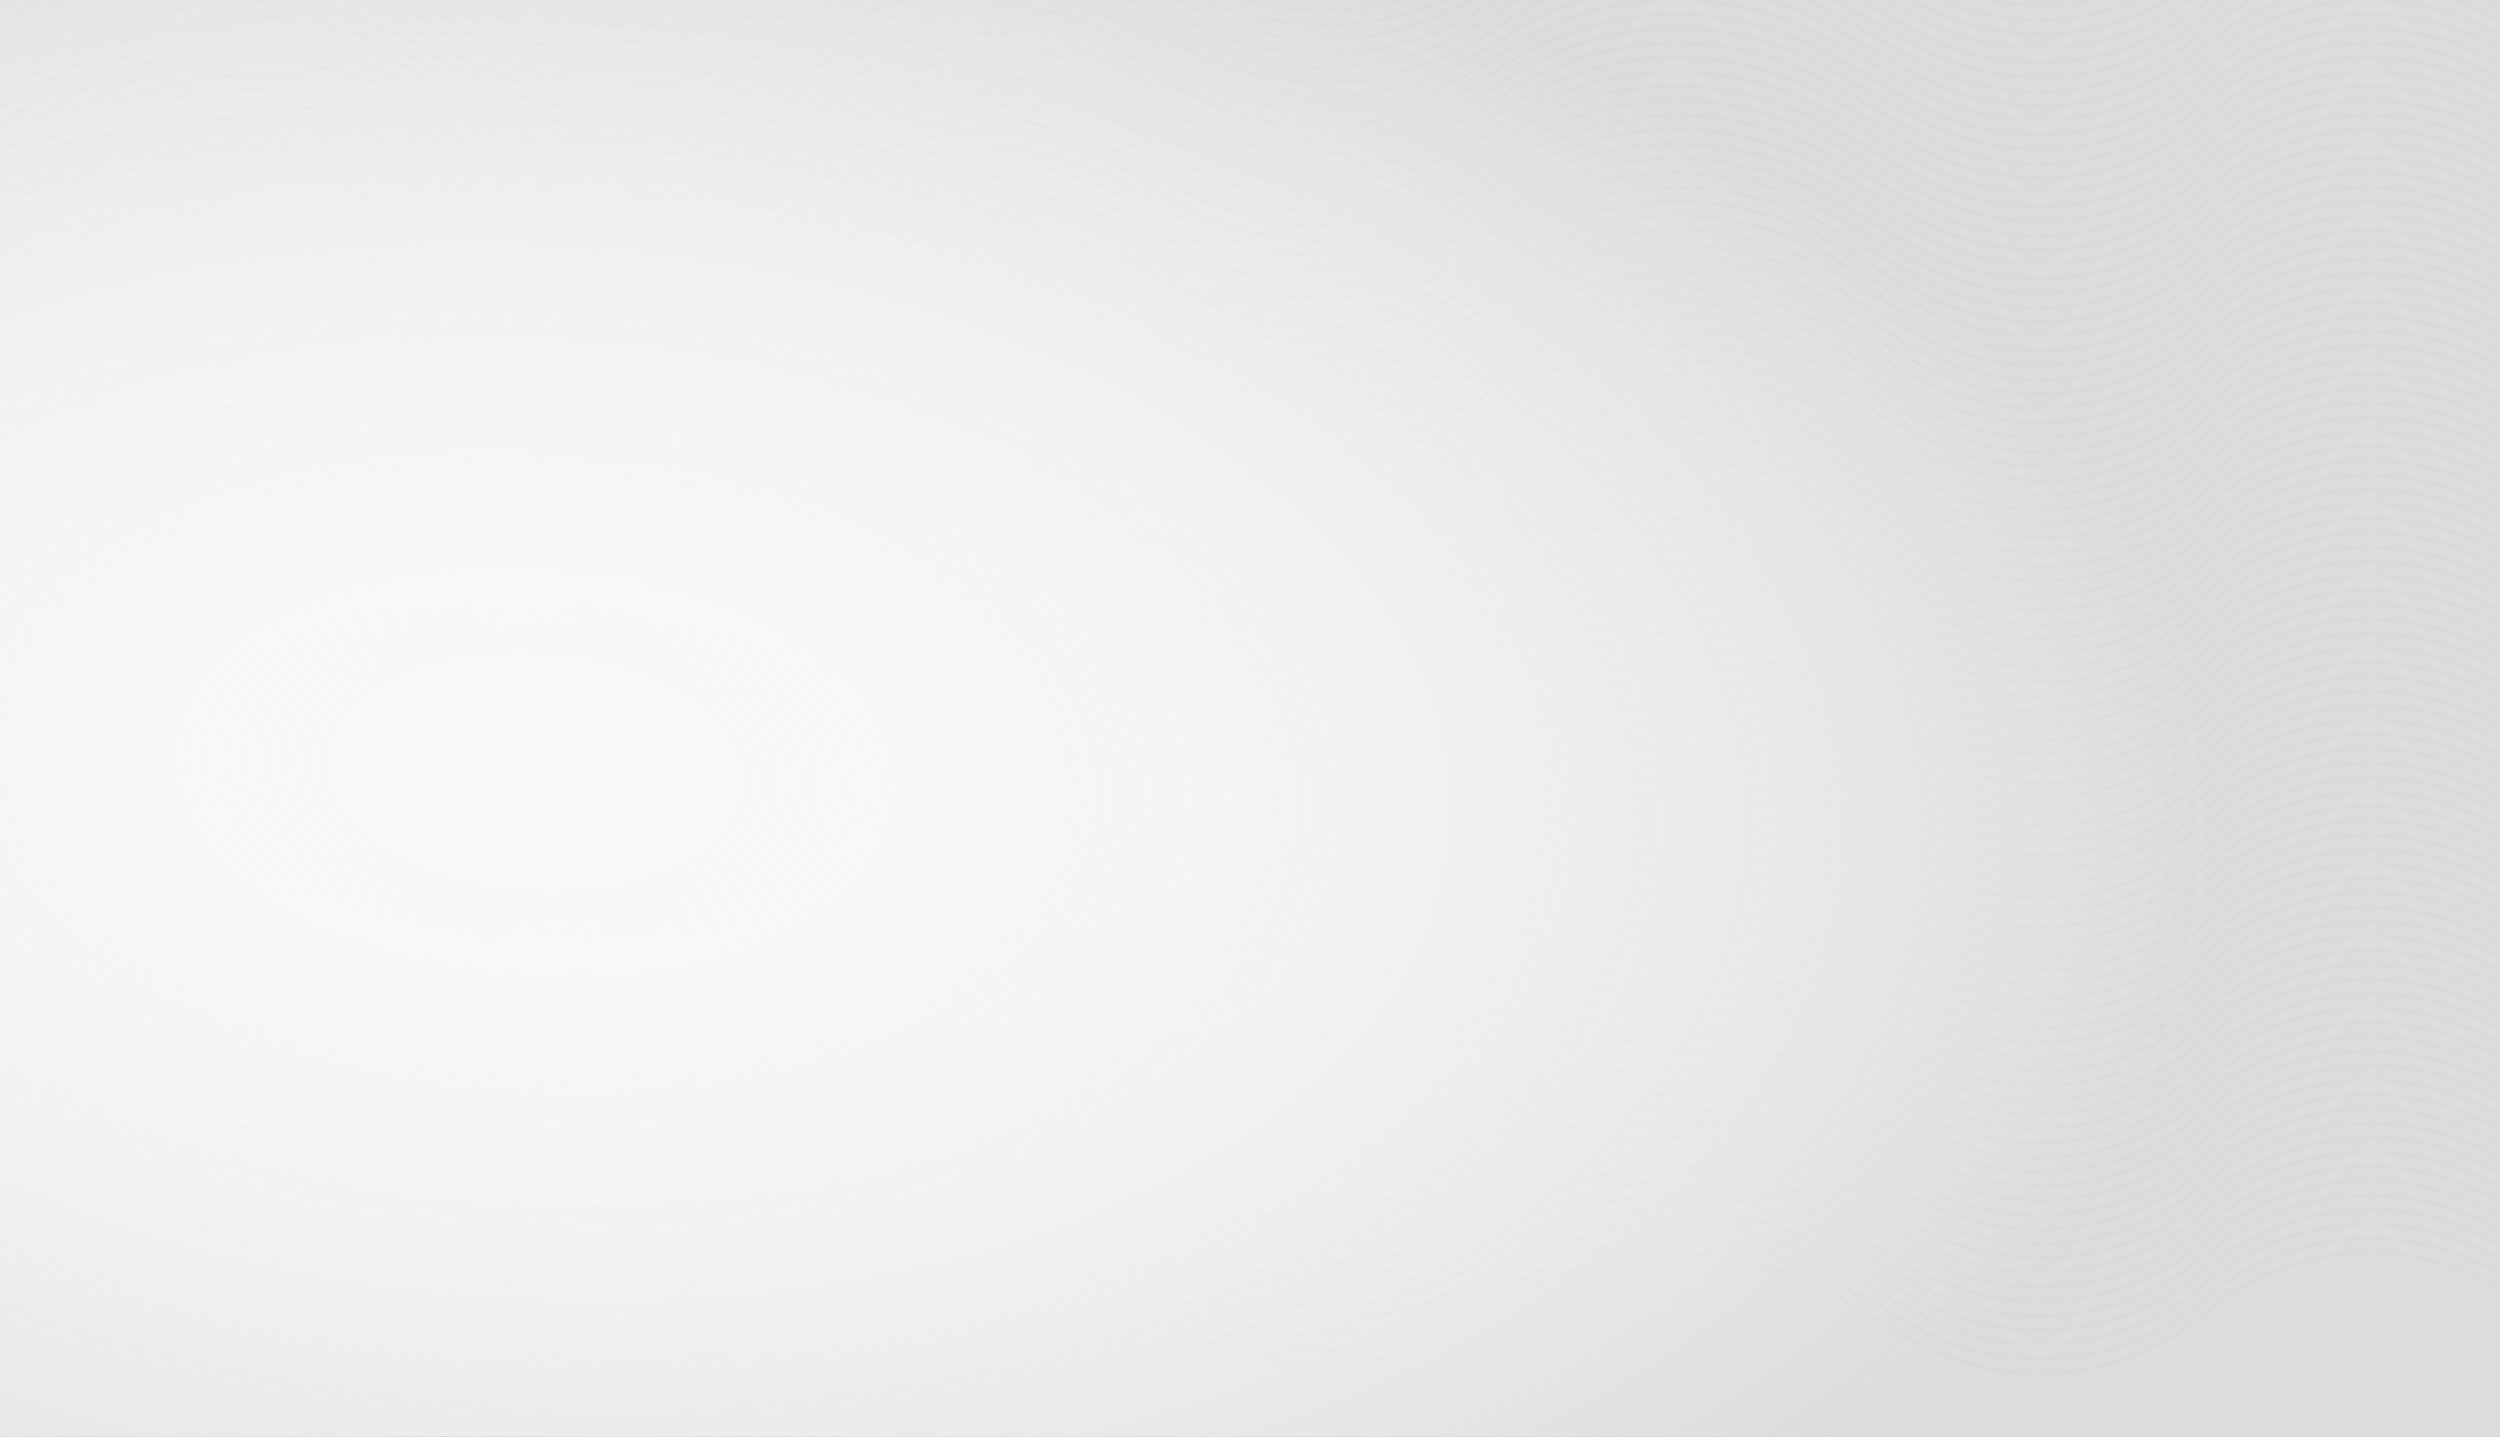 <svg width="1728" height="993" viewBox="0 0 1728 993" fill="none" xmlns="http://www.w3.org/2000/svg">
<rect x="0" y="0" width="1728" height="993" fill="#808080" stroke="none"/>
<path d="M-97.634 399.707L56.678 311.839C133.674 267.996 228.641 270.506 303.213 318.356L306.072 320.191C381.756 368.754 478.639 369.398 554.962 321.844L569.986 312.484C640.032 268.84 729.362 271.203 797.004 318.488V318.488C866.981 367.405 959.877 368.099 1030.58 320.233L1036.86 315.977C1105.13 269.757 1193.69 266.197 1265.45 306.79L1322.55 339.091C1386.97 375.53 1467.26 368.058 1523.84 320.358V320.358C1580.71 272.419 1661.48 265.135 1726.01 302.123L1896.24 399.707" stroke="#14112C" stroke-opacity="0.1" stroke-width="1.5"/>
<path d="M-97.634 1.543L56.678 -86.325C133.674 -130.168 228.641 -127.657 303.213 -79.807L306.072 -77.973C381.756 -29.409 478.639 -28.765 554.962 -76.319L569.986 -85.68C640.032 -129.323 729.362 -126.96 797.004 -79.676V-79.676C866.981 -30.759 959.877 -30.065 1030.58 -77.931L1036.86 -82.186C1105.13 -128.406 1193.69 -131.966 1265.45 -91.374L1322.55 -59.072C1386.97 -22.634 1467.26 -30.105 1523.84 -77.806V-77.806C1580.71 -125.744 1661.48 -133.029 1726.01 -96.04L1896.24 1.543" stroke="#14112C" stroke-opacity="0.1" stroke-width="1.5"/>
<path d="M-97.634 598.789L56.678 510.921C133.674 467.078 228.641 469.589 303.213 517.439L306.072 519.273C381.756 567.837 478.639 568.48 554.962 520.927L569.986 511.566C640.032 467.923 729.362 470.285 797.004 517.57V517.57C866.981 566.487 959.877 567.181 1030.58 519.315L1036.86 515.06C1105.13 468.839 1193.69 465.28 1265.45 505.872L1322.55 538.173C1386.97 574.612 1467.26 567.14 1523.84 519.44V519.44C1580.71 471.502 1661.48 464.217 1726.01 501.206L1896.24 598.789" stroke="#14112C" stroke-opacity="0.1" stroke-width="1.5"/>
<path d="M-97.634 200.624L56.678 112.757C133.674 68.913 228.641 71.424 303.213 119.274L306.072 121.108C381.756 169.672 478.639 170.316 554.962 122.762L569.986 113.401C640.032 69.758 729.362 72.121 797.004 119.405V119.405C866.981 168.322 959.877 169.016 1030.58 121.15L1036.86 116.895C1105.13 70.675 1193.69 67.115 1265.45 107.707L1322.55 140.009C1386.97 176.447 1467.26 168.976 1523.84 121.275V121.275C1580.71 73.337 1661.48 66.052 1726.01 103.041L1896.24 200.624" stroke="#14112C" stroke-opacity="0.1" stroke-width="1.5"/>
<path d="M-97.634 797.872L56.678 710.004C133.674 666.161 228.641 668.671 303.213 716.521L306.072 718.356C381.756 766.919 478.639 767.563 554.962 720.009L569.986 710.649C640.032 667.005 729.362 669.368 797.004 716.653V716.653C866.981 765.569 959.877 766.264 1030.58 718.398L1036.86 714.142C1105.13 667.922 1193.69 664.362 1265.45 704.954L1322.55 737.256C1386.97 773.695 1467.26 766.223 1523.84 718.523V718.523C1580.71 670.584 1661.48 663.299 1726.01 700.288L1896.24 797.872" stroke="#14112C" stroke-opacity="0.1" stroke-width="1.5"/>
<path d="M-97.634 449.478L56.678 361.61C133.674 317.767 228.641 320.277 303.213 368.127L306.072 369.961C381.756 418.525 478.639 419.169 554.962 371.615L569.986 362.254C640.032 318.611 729.362 320.974 797.004 368.258V368.258C866.981 417.175 959.877 417.869 1030.58 370.003L1036.86 365.748C1105.13 319.528 1193.69 315.968 1265.45 356.56L1322.55 388.862C1386.97 425.301 1467.26 417.829 1523.84 370.128V370.128C1580.71 322.19 1661.48 314.905 1726.01 351.894L1896.24 449.478" stroke="#14112C" stroke-opacity="0.1" stroke-width="1.5"/>
<path d="M-97.634 51.314L56.678 -36.554C133.674 -80.397 228.641 -77.887 303.213 -30.037L306.072 -28.202C381.756 20.361 478.639 21.005 554.962 -26.549L569.986 -35.909C640.032 -79.553 729.362 -77.19 797.004 -29.906V-29.906C866.981 19.011 959.877 19.705 1030.58 -28.16L1036.86 -32.416C1105.13 -78.636 1193.69 -82.196 1265.45 -41.604L1322.55 -9.302C1386.97 27.137 1467.26 19.665 1523.84 -28.035V-28.035C1580.71 -75.974 1661.48 -83.259 1726.01 -46.27L1896.24 51.314" stroke="#14112C" stroke-opacity="0.1" stroke-width="1.5"/>
<path d="M-97.634 648.56L56.678 560.692C133.674 516.849 228.641 519.359 303.213 567.209L306.072 569.044C381.756 617.608 478.639 618.251 554.962 570.697L569.986 561.337C640.032 517.694 729.362 520.056 797.004 567.341V567.341C866.981 616.258 959.877 616.952 1030.58 569.086L1036.86 564.83C1105.13 518.61 1193.69 515.051 1265.45 555.643L1322.55 587.944C1386.97 624.383 1467.26 616.911 1523.84 569.211V569.211C1580.71 521.272 1661.48 513.988 1726.01 550.977L1896.24 648.56" stroke="#14112C" stroke-opacity="0.1" stroke-width="1.5"/>
<path d="M-97.634 250.395L56.678 162.527C133.674 118.684 228.641 121.195 303.213 169.044L306.072 170.879C381.756 219.443 478.639 220.086 554.962 172.532L569.986 163.172C640.032 119.529 729.362 121.891 797.004 169.176V169.176C866.981 218.093 959.877 218.787 1030.58 170.921L1036.86 166.665C1105.13 120.445 1193.69 116.886 1265.45 157.478L1322.55 189.779C1386.97 226.218 1467.26 218.746 1523.84 171.046V171.046C1580.71 123.108 1661.48 115.823 1726.01 152.812L1896.24 250.395" stroke="#14112C" stroke-opacity="0.1" stroke-width="1.5"/>
<path d="M-97.634 847.642L56.678 759.774C133.674 715.931 228.641 718.442 303.213 766.292L306.072 768.126C381.756 816.69 478.639 817.333 554.962 769.78L569.986 760.419C640.032 716.776 729.362 719.138 797.004 766.423V766.423C866.981 815.34 959.877 816.034 1030.58 768.168L1036.86 763.913C1105.13 717.692 1193.69 714.133 1265.45 754.725L1322.55 787.026C1386.97 823.465 1467.26 815.993 1523.84 768.293V768.293C1580.71 720.355 1661.48 713.07 1726.01 750.059L1896.24 847.642" stroke="#14112C" stroke-opacity="0.1" stroke-width="1.5"/>
<path d="M-97.634 499.248L56.678 411.38C133.674 367.537 228.641 370.048 303.213 417.897L306.072 419.732C381.756 468.296 478.639 468.939 554.962 421.385L569.986 412.025C640.032 368.382 729.362 370.744 797.004 418.029V418.029C866.981 466.946 959.877 467.64 1030.58 419.774L1036.86 415.519C1105.13 369.298 1193.69 365.739 1265.45 406.331L1322.55 438.632C1386.97 475.071 1467.26 467.599 1523.84 419.899V419.899C1580.71 371.961 1661.48 364.676 1726.01 401.665L1896.24 499.248" stroke="#14112C" stroke-opacity="0.1" stroke-width="1.5"/>
<path d="M-97.634 101.084L56.678 13.216C133.674 -30.627 228.641 -28.116 303.213 19.733L306.072 21.568C381.756 70.132 478.639 70.775 554.962 23.221L569.986 13.861C640.032 -29.782 729.362 -27.42 797.004 19.865V19.865C866.981 68.782 959.877 69.476 1030.58 21.61L1036.86 17.354C1105.13 -28.866 1193.69 -32.425 1265.45 8.167L1322.55 40.468C1386.97 76.907 1467.26 69.435 1523.84 21.735V21.735C1580.71 -26.204 1661.48 -33.488 1726.01 3.501L1896.24 101.084" stroke="#14112C" stroke-opacity="0.1" stroke-width="1.5"/>
<path d="M-97.634 698.331L56.678 610.463C133.674 566.62 228.641 569.13 303.213 616.98L306.072 618.815C381.756 667.378 478.639 668.022 554.962 620.468L569.986 611.107C640.032 567.464 729.362 569.827 797.004 617.111V617.111C866.981 666.028 959.877 666.722 1030.58 618.857L1036.86 614.601C1105.13 568.381 1193.69 564.821 1265.45 605.413L1322.55 637.715C1386.97 674.154 1467.26 666.682 1523.84 618.981V618.981C1580.71 571.043 1661.48 563.758 1726.01 600.747L1896.24 698.331" stroke="#14112C" stroke-opacity="0.1" stroke-width="1.5"/>
<path d="M-97.634 300.166L56.678 212.298C133.674 168.455 228.641 170.965 303.213 218.815L306.072 220.65C381.756 269.213 478.639 269.857 554.962 222.303L569.986 212.943C640.032 169.299 729.362 171.662 797.004 218.946V218.946C866.981 267.863 959.877 268.557 1030.58 220.692L1036.86 216.436C1105.13 170.216 1193.69 166.656 1265.45 207.248L1322.55 239.55C1386.97 275.989 1467.26 268.517 1523.84 220.816V220.816C1580.71 172.878 1661.48 165.593 1726.01 202.582L1896.24 300.166" stroke="#14112C" stroke-opacity="0.1" stroke-width="1.5"/>
<path d="M-97.634 897.413L56.678 809.545C133.674 765.702 228.641 768.212 303.213 816.062L306.072 817.897C381.756 866.46 478.639 867.104 554.962 819.55L569.986 810.19C640.032 766.546 729.362 768.909 797.004 816.194V816.194C866.981 865.11 959.877 865.805 1030.58 817.939L1036.86 813.683C1105.13 767.463 1193.69 763.903 1265.45 804.495L1322.55 836.797C1386.97 873.236 1467.26 865.764 1523.84 818.064V818.064C1580.71 770.125 1661.48 762.84 1726.01 799.829L1896.24 897.413" stroke="#14112C" stroke-opacity="0.1" stroke-width="1.5"/>
<path d="M-97.634 549.019L56.678 461.151C133.674 417.308 228.641 419.818 303.213 467.668L306.072 469.503C381.756 518.066 478.639 518.71 554.962 471.156L569.986 461.796C640.032 418.152 729.362 420.515 797.004 467.799V467.799C866.981 516.716 959.877 517.41 1030.58 469.545L1036.86 465.289C1105.13 419.069 1193.69 415.509 1265.45 456.101L1322.55 488.403C1386.97 524.842 1467.26 517.37 1523.84 469.67V469.67C1580.71 421.731 1661.48 414.446 1726.01 451.435L1896.24 549.019" stroke="#14112C" stroke-opacity="0.1" stroke-width="1.5"/>
<path d="M-97.634 150.854L56.678 62.986C133.674 19.143 228.641 21.654 303.213 69.504L306.072 71.338C381.756 119.902 478.639 120.545 554.962 72.992L569.986 63.631C640.032 19.988 729.362 22.35 797.004 69.635V69.635C866.981 118.552 959.877 119.246 1030.58 71.38L1036.86 67.125C1105.13 20.904 1193.69 17.345 1265.45 57.937L1322.55 90.238C1386.97 126.677 1467.26 119.205 1523.84 71.505V71.505C1580.71 23.567 1661.48 16.282 1726.01 53.271L1896.24 150.854" stroke="#14112C" stroke-opacity="0.1" stroke-width="1.5"/>
<path d="M-97.634 748.101L56.678 660.233C133.674 616.39 228.641 618.901 303.213 666.751L306.072 668.585C381.756 717.149 478.639 717.792 554.962 670.239L569.986 660.878C640.032 617.235 729.362 619.597 797.004 666.882V666.882C866.981 715.799 959.877 716.493 1030.58 668.627L1036.86 664.372C1105.13 618.151 1193.69 614.592 1265.45 655.184L1322.55 687.485C1386.97 723.924 1467.26 716.452 1523.84 668.752V668.752C1580.71 620.814 1661.48 613.529 1726.01 650.518L1896.24 748.101" stroke="#14112C" stroke-opacity="0.1" stroke-width="1.5"/>
<path d="M-97.634 349.936L56.678 262.068C133.674 218.225 228.641 220.736 303.213 268.586L306.072 270.42C381.756 318.984 478.639 319.627 554.962 272.074L569.986 262.713C640.032 219.07 729.362 221.432 797.004 268.717V268.717C866.981 317.634 959.877 318.328 1030.58 270.462L1036.86 266.207C1105.13 219.986 1193.69 216.427 1265.45 257.019L1322.55 289.32C1386.97 325.759 1467.26 318.287 1523.84 270.587V270.587C1580.71 222.649 1661.48 215.364 1726.01 252.353L1896.24 349.936" stroke="#14112C" stroke-opacity="0.1" stroke-width="1.5"/>
<path d="M-97.634 947.184L56.678 859.316C133.674 815.473 228.641 817.983 303.213 865.833L306.072 867.667C381.756 916.231 478.639 916.875 554.962 869.321L569.986 859.96C640.032 816.317 729.362 818.68 797.004 865.964V865.964C866.981 914.881 959.877 915.575 1030.58 867.709L1036.86 863.454C1105.13 817.234 1193.69 813.674 1265.45 854.266L1322.55 886.568C1386.97 923.007 1467.26 915.535 1523.84 867.834V867.834C1580.71 819.896 1661.48 812.611 1726.01 849.6L1896.24 947.184" stroke="#14112C" stroke-opacity="0.1" stroke-width="1.5"/>
<path d="M-97.634 409.661L56.678 321.793C133.674 277.95 228.641 280.461 303.213 328.31L306.072 330.145C381.756 378.709 478.639 379.352 554.962 331.798L569.986 322.438C640.032 278.795 729.362 281.157 797.004 328.442V328.442C866.981 377.359 959.877 378.053 1030.58 330.187L1036.86 325.931C1105.13 279.711 1193.69 276.152 1265.45 316.744L1322.55 349.045C1386.97 385.484 1467.26 378.012 1523.84 330.312V330.312C1580.71 282.374 1661.48 275.089 1726.01 312.078L1896.24 409.661" stroke="#14112C" stroke-opacity="0.1" stroke-width="1.5"/>
<path d="M-97.634 11.498L56.678 -76.371C133.674 -120.214 228.641 -117.703 303.213 -69.853L306.072 -68.019C381.756 -19.455 478.639 -18.811 554.962 -66.365L569.986 -75.726C640.032 -119.369 729.362 -117.006 797.004 -69.722V-69.722C866.981 -20.805 959.877 -20.111 1030.58 -67.977L1036.86 -72.232C1105.13 -118.452 1193.69 -122.012 1265.45 -81.42L1322.55 -49.118C1386.97 -12.68 1467.26 -20.151 1523.84 -67.852V-67.852C1580.71 -115.79 1661.48 -123.075 1726.01 -86.086L1896.24 11.498" stroke="#14112C" stroke-opacity="0.1" stroke-width="1.5"/>
<path d="M-97.634 608.743L56.678 520.875C133.674 477.032 228.641 479.543 303.213 527.393L306.072 529.227C381.756 577.791 478.639 578.435 554.962 530.881L569.986 521.52C640.032 477.877 729.362 480.239 797.004 527.524V527.524C866.981 576.441 959.877 577.135 1030.58 529.269L1036.86 525.014C1105.13 478.793 1193.69 475.234 1265.45 515.826L1322.55 548.127C1386.97 584.566 1467.26 577.094 1523.84 529.394V529.394C1580.71 481.456 1661.48 474.171 1726.01 511.16L1896.24 608.743" stroke="#14112C" stroke-opacity="0.1" stroke-width="1.5"/>
<path d="M-97.634 210.579L56.678 122.711C133.674 78.868 228.641 81.378 303.213 129.228L306.072 131.063C381.756 179.626 478.639 180.27 554.962 132.716L569.986 123.355C640.032 79.712 729.362 82.075 797.004 129.359V129.359C866.981 178.276 959.877 178.97 1030.58 131.104L1036.86 126.849C1105.13 80.629 1193.69 77.069 1265.45 117.661L1322.55 149.963C1386.97 186.402 1467.26 178.93 1523.84 131.229V131.229C1580.71 83.291 1661.48 76.006 1726.01 112.995L1896.24 210.579" stroke="#14112C" stroke-opacity="0.1" stroke-width="1.5"/>
<path d="M-97.634 807.826L56.678 719.958C133.674 676.115 228.641 678.625 303.213 726.475L306.072 728.31C381.756 776.873 478.639 777.517 554.962 729.963L569.986 720.603C640.032 676.96 729.362 679.322 797.004 726.607V726.607C866.981 775.524 959.877 776.218 1030.58 728.352L1036.86 724.096C1105.13 677.876 1193.69 674.316 1265.45 714.909L1322.55 747.21C1386.97 783.649 1467.26 776.177 1523.84 728.477V728.477C1580.71 680.538 1661.48 673.254 1726.01 710.242L1896.24 807.826" stroke="#14112C" stroke-opacity="0.1" stroke-width="1.5"/>
<path d="M-97.634 459.432L56.678 371.564C133.674 327.721 228.641 330.231 303.213 378.081L306.072 379.916C381.756 428.479 478.639 429.123 554.962 381.569L569.986 372.209C640.032 328.565 729.362 330.928 797.004 378.212V378.212C866.981 427.129 959.877 427.823 1030.58 379.958L1036.86 375.702C1105.13 329.482 1193.69 325.922 1265.45 366.514L1322.55 398.816C1386.97 435.255 1467.26 427.783 1523.84 380.082V380.082C1580.71 332.144 1661.48 324.859 1726.01 361.848L1896.24 459.432" stroke="#14112C" stroke-opacity="0.1" stroke-width="1.5"/>
<path d="M-97.634 61.268L56.678 -26.6C133.674 -70.443 228.641 -67.933 303.213 -20.083L306.072 -18.248C381.756 30.315 478.639 30.959 554.962 -16.595L569.986 -25.955C640.032 -69.599 729.362 -67.236 797.004 -19.951V-19.951C866.981 28.965 959.877 29.66 1030.58 -18.206L1036.86 -22.462C1105.13 -68.682 1193.69 -72.242 1265.45 -31.65L1322.55 0.652C1386.97 37.091 1467.26 29.619 1523.84 -18.081V-18.081C1580.71 -66.02 1661.48 -73.305 1726.01 -36.316L1896.24 61.268" stroke="#14112C" stroke-opacity="0.1" stroke-width="1.5"/>
<path d="M-97.634 658.514L56.678 570.646C133.674 526.803 228.641 529.314 303.213 577.163L306.072 578.998C381.756 627.562 478.639 628.205 554.962 580.651L569.986 571.291C640.032 527.648 729.362 530.01 797.004 577.295V577.295C866.981 626.212 959.877 626.906 1030.58 579.04L1036.86 574.784C1105.13 528.564 1193.69 525.005 1265.45 565.597L1322.55 597.898C1386.97 634.337 1467.26 626.865 1523.84 579.165V579.165C1580.71 531.227 1661.48 523.942 1726.01 560.931L1896.24 658.514" stroke="#14112C" stroke-opacity="0.1" stroke-width="1.5"/>
<path d="M-97.634 260.349L56.678 172.481C133.674 128.638 228.641 131.149 303.213 178.999L306.072 180.833C381.756 229.397 478.639 230.04 554.962 182.487L569.986 173.126C640.032 129.483 729.362 131.845 797.004 179.13V179.13C866.981 228.047 959.877 228.741 1030.58 180.875L1036.86 176.62C1105.13 130.399 1193.69 126.84 1265.45 167.432L1322.55 199.733C1386.97 236.172 1467.26 228.7 1523.84 181V181C1580.71 133.062 1661.48 125.777 1726.01 162.766L1896.24 260.349" stroke="#14112C" stroke-opacity="0.1" stroke-width="1.5"/>
<path d="M-97.634 857.596L56.678 769.728C133.674 725.885 228.641 728.396 303.213 776.246L306.072 778.08C381.756 826.644 478.639 827.288 554.962 779.734L569.986 770.373C640.032 726.73 729.362 729.093 797.004 776.377V776.377C866.981 825.294 959.877 825.988 1030.58 778.122L1036.86 773.867C1105.13 727.647 1193.69 724.087 1265.45 764.679L1322.55 796.98C1386.97 833.419 1467.26 825.947 1523.84 778.247V778.247C1580.71 730.309 1661.48 723.024 1726.01 760.013L1896.24 857.596" stroke="#14112C" stroke-opacity="0.1" stroke-width="1.5"/>
<path d="M-97.634 509.202L56.678 421.334C133.674 377.491 228.641 380.002 303.213 427.852L306.072 429.686C381.756 478.25 478.639 478.893 554.962 431.34L569.986 421.979C640.032 378.336 729.362 380.698 797.004 427.983V427.983C866.981 476.9 959.877 477.594 1030.58 429.728L1036.86 425.473C1105.13 379.252 1193.69 375.693 1265.45 416.285L1322.55 448.586C1386.97 485.025 1467.26 477.553 1523.84 429.853V429.853C1580.71 381.915 1661.48 374.63 1726.01 411.619L1896.24 509.202" stroke="#14112C" stroke-opacity="0.1" stroke-width="1.5"/>
<path d="M-97.634 111.038L56.678 23.17C133.674 -20.673 228.641 -18.163 303.213 29.687L306.072 31.522C381.756 80.085 478.639 80.729 554.962 33.175L569.986 23.815C640.032 -19.828 729.362 -17.466 797.004 29.819V29.819C866.981 78.736 959.877 79.43 1030.58 31.564L1036.86 27.308C1105.13 -18.912 1193.69 -22.471 1265.45 18.121L1322.55 50.422C1386.97 86.861 1467.26 79.389 1523.84 31.689V31.689C1580.71 -16.25 1661.48 -23.534 1726.01 13.455L1896.24 111.038" stroke="#14112C" stroke-opacity="0.1" stroke-width="1.5"/>
<path d="M-97.634 708.285L56.678 620.417C133.674 576.574 228.641 579.084 303.213 626.934L306.072 628.769C381.756 677.332 478.639 677.976 554.962 630.422L569.986 621.062C640.032 577.418 729.362 579.781 797.004 627.065V627.065C866.981 675.982 959.877 676.676 1030.58 628.811L1036.86 624.555C1105.13 578.335 1193.69 574.775 1265.45 615.367L1322.55 647.669C1386.97 684.108 1467.26 676.636 1523.84 628.936V628.936C1580.71 580.997 1661.48 573.712 1726.01 610.701L1896.24 708.285" stroke="#14112C" stroke-opacity="0.1" stroke-width="1.5"/>
<path d="M-97.634 310.12L56.678 222.252C133.674 178.409 228.641 180.919 303.213 228.769L306.072 230.604C381.756 279.167 478.639 279.811 554.962 232.257L569.986 222.897C640.032 179.253 729.362 181.616 797.004 228.901V228.901C866.981 277.817 959.877 278.512 1030.58 230.646L1036.86 226.39C1105.13 180.17 1193.69 176.61 1265.45 217.202L1322.55 249.504C1386.97 285.943 1467.26 278.471 1523.84 230.771V230.771C1580.71 182.832 1661.48 175.548 1726.01 212.536L1896.24 310.12" stroke="#14112C" stroke-opacity="0.1" stroke-width="1.5"/>
<path d="M-97.634 907.367L56.678 819.499C133.674 775.656 228.641 778.167 303.213 826.016L306.072 827.851C381.756 876.415 478.639 877.058 554.962 829.505L569.986 820.144C640.032 776.501 729.362 778.863 797.004 826.148V826.148C866.981 875.065 959.877 875.759 1030.58 827.893L1036.86 823.638C1105.13 777.417 1193.69 773.858 1265.45 814.45L1322.55 846.751C1386.97 883.19 1467.26 875.718 1523.84 828.018V828.018C1580.71 780.08 1661.48 772.795 1726.01 809.784L1896.24 907.367" stroke="#14112C" stroke-opacity="0.1" stroke-width="1.5"/>
<path d="M-97.634 558.973L56.678 471.105C133.674 427.262 228.641 429.772 303.213 477.622L306.072 479.457C381.756 528.02 478.639 528.664 554.962 481.11L569.986 471.75C640.032 428.106 729.362 430.469 797.004 477.754V477.754C866.981 526.67 959.877 527.365 1030.58 479.499L1036.86 475.243C1105.13 429.023 1193.69 425.463 1265.45 466.055L1322.55 498.357C1386.97 534.796 1467.26 527.324 1523.84 479.624V479.624C1580.71 431.685 1661.48 424.4 1726.01 461.389L1896.24 558.973" stroke="#14112C" stroke-opacity="0.1" stroke-width="1.5"/>
<path d="M-97.634 160.808L56.678 72.94C133.674 29.097 228.641 31.608 303.213 79.458L306.072 81.292C381.756 129.856 478.639 130.499 554.962 82.946L569.986 73.585C640.032 29.942 729.362 32.304 797.004 79.589V79.589C866.981 128.506 959.877 129.2 1030.58 81.334L1036.86 77.079C1105.13 30.858 1193.69 27.299 1265.45 67.891L1322.55 100.192C1386.97 136.631 1467.26 129.159 1523.84 81.459V81.459C1580.71 33.521 1661.48 26.236 1726.01 63.225L1896.24 160.808" stroke="#14112C" stroke-opacity="0.1" stroke-width="1.5"/>
<path d="M-97.634 758.055L56.678 670.187C133.674 626.344 228.641 628.855 303.213 676.705L306.072 678.539C381.756 727.103 478.639 727.746 554.962 680.193L569.986 670.832C640.032 627.189 729.362 629.551 797.004 676.836V676.836C866.981 725.753 959.877 726.447 1030.58 678.581L1036.86 674.326C1105.13 628.105 1193.69 624.546 1265.45 665.138L1322.55 697.439C1386.97 733.878 1467.26 726.406 1523.84 678.706V678.706C1580.71 630.768 1661.48 623.483 1726.01 660.472L1896.24 758.055" stroke="#14112C" stroke-opacity="0.1" stroke-width="1.5"/>
<path d="M-97.634 359.89L56.678 272.022C133.674 228.179 228.641 230.69 303.213 278.54L306.072 280.374C381.756 328.938 478.639 329.582 554.962 282.028L569.986 272.667C640.032 229.024 729.362 231.387 797.004 278.671V278.671C866.981 327.588 959.877 328.282 1030.58 280.416L1036.86 276.161C1105.13 229.941 1193.69 226.381 1265.45 266.973L1322.55 299.275C1386.97 335.713 1467.26 328.241 1523.84 280.541V280.541C1580.71 232.603 1661.48 225.318 1726.01 262.307L1896.24 359.89" stroke="#14112C" stroke-opacity="0.1" stroke-width="1.5"/>
<path d="M-97.634 957.138L56.678 869.27C133.674 825.427 228.641 827.937 303.213 875.787L306.072 877.622C381.756 926.185 478.639 926.829 554.962 879.275L569.986 869.915C640.032 826.271 729.362 828.634 797.004 875.918V875.918C866.981 924.835 959.877 925.529 1030.58 877.664L1036.86 873.408C1105.13 827.188 1193.69 823.628 1265.45 864.22L1322.55 896.522C1386.97 932.961 1467.26 925.489 1523.84 877.788V877.788C1580.71 829.85 1661.48 822.565 1726.01 859.554L1896.24 957.138" stroke="#14112C" stroke-opacity="0.1" stroke-width="1.5"/>
<path d="M-97.634 419.615L56.678 331.747C133.674 287.904 228.641 290.415 303.213 338.264L306.072 340.099C381.756 388.663 478.639 389.306 554.962 341.752L569.986 332.392C640.032 288.749 729.362 291.111 797.004 338.396V338.396C866.981 387.313 959.877 388.007 1030.58 340.141L1036.86 335.886C1105.13 289.665 1193.69 286.106 1265.45 326.698L1322.55 358.999C1386.97 395.438 1467.26 387.966 1523.84 340.266V340.266C1580.71 292.328 1661.48 285.043 1726.01 322.032L1896.24 419.615" stroke="#14112C" stroke-opacity="0.1" stroke-width="1.5"/>
<path d="M-97.634 21.451L56.678 -66.416C133.674 -110.259 228.641 -107.749 303.213 -59.899L306.072 -58.065C381.756 -9.501 478.639 -8.857 554.962 -56.411L569.986 -65.772C640.032 -109.415 729.362 -107.052 797.004 -59.768V-59.768C866.981 -10.851 959.877 -10.157 1030.58 -58.023L1036.86 -62.278C1105.13 -108.498 1193.69 -112.058 1265.45 -71.466L1322.55 -39.164C1386.97 -2.725 1467.26 -10.197 1523.84 -57.898V-57.898C1580.71 -105.836 1661.48 -113.121 1726.01 -76.132L1896.24 21.451" stroke="#14112C" stroke-opacity="0.1" stroke-width="1.5"/>
<path d="M-97.634 618.697L56.678 530.83C133.674 486.986 228.641 489.497 303.213 537.347L306.072 539.181C381.756 587.745 478.639 588.389 554.962 540.835L569.986 531.474C640.032 487.831 729.362 490.194 797.004 537.478V537.478C866.981 586.395 959.877 587.089 1030.58 539.223L1036.86 534.968C1105.13 488.748 1193.69 485.188 1265.45 525.78L1322.55 558.082C1386.97 594.52 1467.26 587.049 1523.84 539.348V539.348C1580.71 491.41 1661.48 484.125 1726.01 521.114L1896.24 618.697" stroke="#14112C" stroke-opacity="0.1" stroke-width="1.5"/>
<path d="M-97.634 220.533L56.678 132.665C133.674 88.822 228.641 91.332 303.213 139.182L306.072 141.017C381.756 189.58 478.639 190.224 554.962 142.67L569.986 133.31C640.032 89.666 729.362 92.029 797.004 139.313V139.313C866.981 188.23 959.877 188.924 1030.58 141.059L1036.86 136.803C1105.13 90.583 1193.69 87.023 1265.45 127.615L1322.55 159.917C1386.97 196.356 1467.26 188.884 1523.84 141.184V141.184C1580.71 93.245 1661.48 85.96 1726.01 122.949L1896.24 220.533" stroke="#14112C" stroke-opacity="0.1" stroke-width="1.5"/>
<path d="M-97.634 817.78L56.678 729.912C133.674 686.069 228.641 688.58 303.213 736.429L306.072 738.264C381.756 786.828 478.639 787.471 554.962 739.917L569.986 730.557C640.032 686.914 729.362 689.276 797.004 736.561V736.561C866.981 785.478 959.877 786.172 1030.58 738.306L1036.86 734.05C1105.13 687.83 1193.69 684.271 1265.45 724.863L1322.55 757.164C1386.97 793.603 1467.26 786.131 1523.84 738.431V738.431C1580.71 690.492 1661.48 683.208 1726.01 720.197L1896.24 817.78" stroke="#14112C" stroke-opacity="0.1" stroke-width="1.5"/>
<path d="M-97.634 469.386L56.678 381.518C133.674 337.675 228.641 340.185 303.213 388.035L306.072 389.87C381.756 438.433 478.639 439.077 554.962 391.523L569.986 382.163C640.032 338.519 729.362 340.882 797.004 388.166V388.166C866.981 437.083 959.877 437.777 1030.58 389.912L1036.86 385.656C1105.13 339.436 1193.69 335.876 1265.45 376.468L1322.55 408.77C1386.97 445.209 1467.26 437.737 1523.84 390.037V390.037C1580.71 342.098 1661.48 334.813 1726.01 371.802L1896.24 469.386" stroke="#14112C" stroke-opacity="0.1" stroke-width="1.5"/>
<path d="M-97.634 71.222L56.678 -16.646C133.674 -60.489 228.641 -57.979 303.213 -10.129L306.072 -8.294C381.756 40.269 478.639 40.913 554.962 -6.641L569.986 -16.001C640.032 -59.645 729.362 -57.282 797.004 -9.997V-9.997C866.981 38.919 959.877 39.614 1030.58 -8.252L1036.86 -12.508C1105.13 -58.728 1193.69 -62.288 1265.45 -21.696L1322.55 10.606C1386.97 47.045 1467.26 39.573 1523.84 -8.127V-8.127C1580.71 -56.066 1661.48 -63.35 1726.01 -26.362L1896.24 71.222" stroke="#14112C" stroke-opacity="0.1" stroke-width="1.5"/>
<path d="M-97.634 668.468L56.678 580.6C133.674 536.757 228.641 539.268 303.213 587.118L306.072 588.952C381.756 637.516 478.639 638.159 554.962 590.606L569.986 581.245C640.032 537.602 729.362 539.964 797.004 587.249V587.249C866.981 636.166 959.877 636.86 1030.58 588.994L1036.86 584.739C1105.13 538.518 1193.69 534.959 1265.45 575.551L1322.55 607.852C1386.97 644.291 1467.26 636.819 1523.84 589.119V589.119C1580.71 541.181 1661.48 533.896 1726.01 570.885L1896.24 668.468" stroke="#14112C" stroke-opacity="0.1" stroke-width="1.5"/>
<path d="M-97.634 270.303L56.678 182.435C133.674 138.592 228.641 141.103 303.213 188.953L306.072 190.787C381.756 239.351 478.639 239.995 554.962 192.441L569.986 183.08C640.032 139.437 729.362 141.799 797.004 189.084V189.084C866.981 238.001 959.877 238.695 1030.58 190.829L1036.86 186.574C1105.13 140.353 1193.69 136.794 1265.45 177.386L1322.55 209.687C1386.97 246.126 1467.26 238.654 1523.84 190.954V190.954C1580.71 143.016 1661.48 135.731 1726.01 172.72L1896.24 270.303" stroke="#14112C" stroke-opacity="0.1" stroke-width="1.5"/>
<path d="M-97.634 867.551L56.678 779.683C133.674 735.84 228.641 738.35 303.213 786.2L306.072 788.034C381.756 836.598 478.639 837.242 554.962 789.688L569.986 780.327C640.032 736.684 729.362 739.047 797.004 786.331V786.331C866.981 835.248 959.877 835.942 1030.58 788.076L1036.86 783.821C1105.13 737.601 1193.69 734.041 1265.45 774.633L1322.55 806.935C1386.97 843.374 1467.26 835.902 1523.84 788.201V788.201C1580.71 740.263 1661.48 732.978 1726.01 769.967L1896.24 867.551" stroke="#14112C" stroke-opacity="0.1" stroke-width="1.5"/>
<path d="M-97.634 519.156L56.678 431.288C133.674 387.445 228.641 389.956 303.213 437.806L306.072 439.64C381.756 488.204 478.639 488.848 554.962 441.294L569.986 431.933C640.032 388.29 729.362 390.652 797.004 437.937V437.937C866.981 486.854 959.877 487.548 1030.58 439.682L1036.86 435.427C1105.13 389.206 1193.69 385.647 1265.45 426.239L1322.55 458.54C1386.97 494.979 1467.26 487.507 1523.84 439.807V439.807C1580.71 391.869 1661.48 384.584 1726.01 421.573L1896.24 519.156" stroke="#14112C" stroke-opacity="0.1" stroke-width="1.5"/>
<path d="M-97.634 120.992L56.678 33.124C133.674 -10.719 228.641 -8.208 303.213 39.641L306.072 41.476C381.756 90.04 478.639 90.683 554.962 43.129L569.986 33.769C640.032 -9.874 729.362 -7.512 797.004 39.773V39.773C866.981 88.69 959.877 89.384 1030.58 41.518L1036.86 37.263C1105.13 -8.958 1193.69 -12.517 1265.45 28.075L1322.55 60.376C1386.97 96.815 1467.26 89.343 1523.84 41.643V41.643C1580.71 -6.295 1661.48 -13.58 1726.01 23.409L1896.24 120.992" stroke="#14112C" stroke-opacity="0.1" stroke-width="1.5"/>
<path d="M-97.634 718.239L56.678 630.371C133.674 586.528 228.641 589.038 303.213 636.888L306.072 638.723C381.756 687.286 478.639 687.93 554.962 640.376L569.986 631.016C640.032 587.372 729.362 589.735 797.004 637.02V637.02C866.981 685.936 959.877 686.631 1030.58 638.765L1036.86 634.509C1105.13 588.289 1193.69 584.729 1265.45 625.321L1322.55 657.623C1386.97 694.062 1467.26 686.59 1523.84 638.89V638.89C1580.71 590.951 1661.48 583.666 1726.01 620.655L1896.24 718.239" stroke="#14112C" stroke-opacity="0.1" stroke-width="1.5"/>
<path d="M-97.634 320.074L56.678 232.206C133.674 188.363 228.641 190.873 303.213 238.723L306.072 240.558C381.756 289.121 478.639 289.765 554.962 242.211L569.986 232.851C640.032 189.208 729.362 191.57 797.004 238.855V238.855C866.981 287.772 959.877 288.466 1030.58 240.6L1036.86 236.344C1105.13 190.124 1193.69 186.565 1265.45 227.157L1322.55 259.458C1386.97 295.897 1467.26 288.425 1523.84 240.725V240.725C1580.71 192.786 1661.48 185.502 1726.01 222.491L1896.24 320.074" stroke="#14112C" stroke-opacity="0.1" stroke-width="1.5"/>
<path d="M-97.634 917.321L56.678 829.453C133.674 785.61 228.641 788.121 303.213 835.97L306.072 837.805C381.756 886.369 478.639 887.012 554.962 839.458L569.986 830.098C640.032 786.455 729.362 788.817 797.004 836.102V836.102C866.981 885.019 959.877 885.713 1030.58 837.847L1036.86 833.591C1105.13 787.371 1193.69 783.812 1265.45 824.404L1322.55 856.705C1386.97 893.144 1467.26 885.672 1523.84 837.972V837.972C1580.71 790.034 1661.48 782.749 1726.01 819.738L1896.24 917.321" stroke="#14112C" stroke-opacity="0.1" stroke-width="1.5"/>
<path d="M-97.634 568.927L56.678 481.059C133.674 437.216 228.641 439.726 303.213 487.576L306.072 489.411C381.756 537.975 478.639 538.618 554.962 491.064L569.986 481.704C640.032 438.061 729.362 440.423 797.004 487.708V487.708C866.981 536.625 959.877 537.319 1030.58 489.453L1036.86 485.197C1105.13 438.977 1193.69 435.418 1265.45 476.01L1322.55 508.311C1386.97 544.75 1467.26 537.278 1523.84 489.578V489.578C1580.71 441.639 1661.48 434.355 1726.01 471.344L1896.24 568.927" stroke="#14112C" stroke-opacity="0.1" stroke-width="1.5"/>
<path d="M-97.634 170.762L56.678 82.894C133.674 39.051 228.641 41.562 303.213 89.412L306.072 91.246C381.756 139.81 478.639 140.454 554.962 92.9L569.986 83.539C640.032 39.896 729.362 42.258 797.004 89.543V89.543C866.981 138.46 959.877 139.154 1030.58 91.288L1036.86 87.033C1105.13 40.812 1193.69 37.253 1265.45 77.845L1322.55 110.146C1386.97 146.585 1467.26 139.113 1523.84 91.413V91.413C1580.71 43.475 1661.48 36.19 1726.01 73.179L1896.24 170.762" stroke="#14112C" stroke-opacity="0.1" stroke-width="1.5"/>
<path d="M-97.634 768.009L56.678 680.141C133.674 636.298 228.641 638.809 303.213 686.659L306.072 688.493C381.756 737.057 478.639 737.701 554.962 690.147L569.986 680.786C640.032 637.143 729.362 639.505 797.004 686.79V686.79C866.981 735.707 959.877 736.401 1030.58 688.535L1036.86 684.28C1105.13 638.059 1193.69 634.5 1265.45 675.092L1322.55 707.393C1386.97 743.832 1467.26 736.36 1523.84 688.66V688.66C1580.71 640.722 1661.48 633.437 1726.01 670.426L1896.24 768.009" stroke="#14112C" stroke-opacity="0.1" stroke-width="1.5"/>
<path d="M-97.634 369.845L56.678 281.977C133.674 238.134 228.641 240.644 303.213 288.494L306.072 290.328C381.756 338.892 478.639 339.536 554.962 291.982L569.986 282.621C640.032 238.978 729.362 241.341 797.004 288.625V288.625C866.981 337.542 959.877 338.236 1030.58 290.37L1036.86 286.115C1105.13 239.895 1193.69 236.335 1265.45 276.927L1322.55 309.229C1386.97 345.668 1467.26 338.196 1523.84 290.495V290.495C1580.71 242.557 1661.48 235.272 1726.01 272.261L1896.24 369.845" stroke="#14112C" stroke-opacity="0.1" stroke-width="1.5"/>
<path d="M-97.634 967.092L56.678 879.224C133.674 835.381 228.641 837.891 303.213 885.741L306.072 887.576C381.756 936.139 478.639 936.783 554.962 889.229L569.986 879.869C640.032 836.225 729.362 838.588 797.004 885.872V885.872C866.981 934.789 959.877 935.484 1030.58 887.618L1036.86 883.362C1105.13 837.142 1193.69 833.582 1265.45 874.174L1322.55 906.476C1386.97 942.915 1467.26 935.443 1523.84 887.743V887.743C1580.71 839.804 1661.48 832.519 1726.01 869.508L1896.24 967.092" stroke="#14112C" stroke-opacity="0.1" stroke-width="1.5"/>
<path d="M-97.634 429.569L56.678 341.701C133.674 297.858 228.641 300.369 303.213 348.219L306.072 350.053C381.756 398.617 478.639 399.26 554.962 351.707L569.986 342.346C640.032 298.703 729.362 301.065 797.004 348.35V348.35C866.981 397.267 959.877 397.961 1030.58 350.095L1036.86 345.84C1105.13 299.619 1193.69 296.06 1265.45 336.652L1322.55 368.953C1386.97 405.392 1467.26 397.92 1523.84 350.22V350.22C1580.71 302.282 1661.48 294.997 1726.01 331.986L1896.24 429.569" stroke="#14112C" stroke-opacity="0.1" stroke-width="1.5"/>
<path d="M-97.634 31.406L56.678 -56.462C133.674 -100.305 228.641 -97.795 303.213 -49.945L306.072 -48.111C381.756 0.453 478.639 1.097 554.962 -46.457L569.986 -55.818C640.032 -99.461 729.362 -97.098 797.004 -49.814V-49.814C866.981 -0.897 959.877 -0.203 1030.58 -48.069L1036.86 -52.324C1105.13 -98.544 1193.69 -102.104 1265.45 -61.512L1322.55 -29.21C1386.97 7.229 1467.26 -0.243 1523.84 -47.944V-47.944C1580.71 -95.882 1661.48 -103.167 1726.01 -66.178L1896.24 31.406" stroke="#14112C" stroke-opacity="0.1" stroke-width="1.5"/>
<path d="M-97.634 628.652L56.678 540.784C133.674 496.941 228.641 499.451 303.213 547.301L306.072 549.136C381.756 597.699 478.639 598.343 554.962 550.789L569.986 541.429C640.032 497.785 729.362 500.148 797.004 547.432V547.432C866.981 596.349 959.877 597.043 1030.58 549.178L1036.86 544.922C1105.13 498.702 1193.69 495.142 1265.45 535.734L1322.55 568.036C1386.97 604.475 1467.26 597.003 1523.84 549.303V549.303C1580.71 501.364 1661.48 494.079 1726.01 531.068L1896.24 628.652" stroke="#14112C" stroke-opacity="0.1" stroke-width="1.5"/>
<path d="M-97.634 230.487L56.678 142.619C133.674 98.776 228.641 101.286 303.213 149.136L306.072 150.971C381.756 199.534 478.639 200.178 554.962 152.624L569.986 143.264C640.032 99.621 729.362 101.983 797.004 149.268V149.268C866.981 198.185 959.877 198.879 1030.58 151.013L1036.86 146.757C1105.13 100.537 1193.69 96.977 1265.45 137.569L1322.55 169.871C1386.97 206.31 1467.26 198.838 1523.84 151.138V151.138C1580.71 103.199 1661.48 95.915 1726.01 132.903L1896.24 230.487" stroke="#14112C" stroke-opacity="0.1" stroke-width="1.5"/>
<path d="M-97.634 827.734L56.678 739.866C133.674 696.023 228.641 698.534 303.213 746.383L306.072 748.218C381.756 796.782 478.639 797.425 554.962 749.871L569.986 740.511C640.032 696.868 729.362 699.23 797.004 746.515V746.515C866.981 795.432 959.877 796.126 1030.58 748.26L1036.86 744.004C1105.13 697.784 1193.69 694.225 1265.45 734.817L1322.55 767.118C1386.97 803.557 1467.26 796.085 1523.84 748.385V748.385C1580.71 700.447 1661.48 693.162 1726.01 730.151L1896.24 827.734" stroke="#14112C" stroke-opacity="0.1" stroke-width="1.5"/>
<path d="M-97.634 479.34L56.678 391.472C133.674 347.629 228.641 350.139 303.213 397.989L306.072 399.824C381.756 448.387 478.639 449.031 554.962 401.477L569.986 392.117C640.032 348.473 729.362 350.836 797.004 398.121V398.121C866.981 447.038 959.877 447.732 1030.58 399.866L1036.86 395.61C1105.13 349.39 1193.69 345.83 1265.45 386.422L1322.55 418.724C1386.97 455.163 1467.26 447.691 1523.84 399.991V399.991C1580.71 352.052 1661.48 344.768 1726.01 381.756L1896.24 479.34" stroke="#14112C" stroke-opacity="0.1" stroke-width="1.5"/>
<path d="M-97.634 81.176L56.678 -6.692C133.674 -50.535 228.641 -48.025 303.213 -0.175L306.072 1.66C381.756 50.223 478.639 50.867 554.962 3.313L569.986 -6.047C640.032 -49.691 729.362 -47.328 797.004 -0.043V-0.043C866.981 48.873 959.877 49.568 1030.58 1.702L1036.86 -2.554C1105.13 -48.774 1193.69 -52.334 1265.45 -11.742L1322.55 20.56C1386.97 56.999 1467.26 49.527 1523.84 1.827V1.827C1580.71 -46.112 1661.48 -53.397 1726.01 -16.408L1896.24 81.176" stroke="#14112C" stroke-opacity="0.1" stroke-width="1.5"/>
<path d="M-97.634 678.422L56.678 590.554C133.674 546.711 228.641 549.222 303.213 597.072L306.072 598.906C381.756 647.47 478.639 648.113 554.962 600.56L569.986 591.199C640.032 547.556 729.362 549.918 797.004 597.203V597.203C866.981 646.12 959.877 646.814 1030.58 598.948L1036.86 594.693C1105.13 548.472 1193.69 544.913 1265.45 585.505L1322.55 617.806C1386.97 654.245 1467.26 646.773 1523.84 599.073V599.073C1580.71 551.135 1661.48 543.85 1726.01 580.839L1896.24 678.422" stroke="#14112C" stroke-opacity="0.1" stroke-width="1.5"/>
<path d="M-97.634 280.257L56.678 192.389C133.674 148.546 228.641 151.057 303.213 198.907L306.072 200.741C381.756 249.305 478.639 249.949 554.962 202.395L569.986 193.034C640.032 149.391 729.362 151.754 797.004 199.038V199.038C866.981 247.955 959.877 248.649 1030.58 200.783L1036.86 196.528C1105.13 150.308 1193.69 146.748 1265.45 187.34L1322.55 219.642C1386.97 256.08 1467.26 248.609 1523.84 200.908V200.908C1580.71 152.97 1661.48 145.685 1726.01 182.674L1896.24 280.257" stroke="#14112C" stroke-opacity="0.1" stroke-width="1.5"/>
<path d="M-97.634 877.505L56.678 789.637C133.674 745.794 228.641 748.304 303.213 796.154L306.072 797.989C381.756 846.552 478.639 847.196 554.962 799.642L569.986 790.282C640.032 746.638 729.362 749.001 797.004 796.285V796.285C866.981 845.202 959.877 845.896 1030.58 798.031L1036.86 793.775C1105.13 747.555 1193.69 743.995 1265.45 784.587L1322.55 816.889C1386.97 853.328 1467.26 845.856 1523.84 798.155V798.155C1580.71 750.217 1661.48 742.932 1726.01 779.921L1896.24 877.505" stroke="#14112C" stroke-opacity="0.1" stroke-width="1.5"/>
<path d="M-97.634 529.11L56.678 441.242C133.674 397.399 228.641 399.91 303.213 447.76L306.072 449.594C381.756 498.158 478.639 498.802 554.962 451.248L569.986 441.887C640.032 398.244 729.362 400.607 797.004 447.891V447.891C866.981 496.808 959.877 497.502 1030.58 449.636L1036.86 445.381C1105.13 399.161 1193.69 395.601 1265.45 436.193L1322.55 468.495C1386.97 504.933 1467.26 497.462 1523.84 449.761V449.761C1580.71 401.823 1661.48 394.538 1726.01 431.527L1896.24 529.11" stroke="#14112C" stroke-opacity="0.1" stroke-width="1.5"/>
<path d="M-97.634 130.946L56.678 43.078C133.674 -0.765 228.641 1.746 303.213 49.595L306.072 51.43C381.756 99.994 478.639 100.637 554.962 53.084L569.986 43.723C640.032 0.08 729.362 2.442 797.004 49.727V49.727C866.981 98.644 959.877 99.338 1030.58 51.472L1036.86 47.217C1105.13 0.996 1193.69 -2.563 1265.45 38.029L1322.55 70.33C1386.97 106.769 1467.26 99.297 1523.84 51.597V51.597C1580.71 3.659 1661.48 -3.626 1726.01 33.363L1896.24 130.946" stroke="#14112C" stroke-opacity="0.1" stroke-width="1.5"/>
<path d="M-97.634 728.193L56.678 640.325C133.674 596.482 228.641 598.992 303.213 646.842L306.072 648.677C381.756 697.24 478.639 697.884 554.962 650.33L569.986 640.97C640.032 597.327 729.362 599.689 797.004 646.974V646.974C866.981 695.891 959.877 696.585 1030.58 648.719L1036.86 644.463C1105.13 598.243 1193.69 594.683 1265.45 635.276L1322.55 667.577C1386.97 704.016 1467.26 696.544 1523.84 648.844V648.844C1580.71 600.905 1661.48 593.621 1726.01 630.609L1896.24 728.193" stroke="#14112C" stroke-opacity="0.1" stroke-width="1.5"/>
<path d="M-97.634 330.028L56.678 242.16C133.674 198.317 228.641 200.828 303.213 248.677L306.072 250.512C381.756 299.076 478.639 299.719 554.962 252.165L569.986 242.805C640.032 199.162 729.362 201.524 797.004 248.809V248.809C866.981 297.726 959.877 298.42 1030.58 250.554L1036.86 246.298C1105.13 200.078 1193.69 196.519 1265.45 237.111L1322.55 269.412C1386.97 305.851 1467.26 298.379 1523.84 250.679V250.679C1580.71 202.741 1661.48 195.456 1726.01 232.445L1896.24 330.028" stroke="#14112C" stroke-opacity="0.1" stroke-width="1.5"/>
<path d="M-97.634 927.275L56.678 839.407C133.674 795.564 228.641 798.075 303.213 845.925L306.072 847.759C381.756 896.323 478.639 896.967 554.962 849.413L569.986 840.052C640.032 796.409 729.362 798.771 797.004 846.056V846.056C866.981 894.973 959.877 895.667 1030.58 847.801L1036.86 843.546C1105.13 797.325 1193.69 793.766 1265.45 834.358L1322.55 866.659C1386.97 903.098 1467.26 895.626 1523.84 847.926V847.926C1580.71 799.988 1661.48 792.703 1726.01 829.692L1896.24 927.275" stroke="#14112C" stroke-opacity="0.1" stroke-width="1.5"/>
<path d="M-97.634 578.881L56.678 491.013C133.674 447.17 228.641 449.681 303.213 497.53L306.072 499.365C381.756 547.929 478.639 548.572 554.962 501.018L569.986 491.658C640.032 448.015 729.362 450.377 797.004 497.662V497.662C866.981 546.579 959.877 547.273 1030.58 499.407L1036.86 495.151C1105.13 448.931 1193.69 445.372 1265.45 485.964L1322.55 518.265C1386.97 554.704 1467.26 547.232 1523.84 499.532V499.532C1580.71 451.594 1661.48 444.309 1726.01 481.298L1896.24 578.881" stroke="#14112C" stroke-opacity="0.1" stroke-width="1.5"/>
<path d="M-97.634 180.716L56.678 92.848C133.674 49.005 228.641 51.516 303.213 99.366L306.072 101.2C381.756 149.764 478.639 150.408 554.962 102.854L569.986 93.493C640.032 49.85 729.362 52.212 797.004 99.497V99.497C866.981 148.414 959.877 149.108 1030.58 101.242L1036.86 96.987C1105.13 50.767 1193.69 47.207 1265.45 87.799L1322.55 120.1C1386.97 156.539 1467.26 149.067 1523.84 101.367V101.367C1580.71 53.429 1661.48 46.144 1726.01 83.133L1896.24 180.716" stroke="#14112C" stroke-opacity="0.1" stroke-width="1.5"/>
<path d="M-97.634 777.963L56.678 690.095C133.674 646.252 228.641 648.763 303.213 696.613L306.072 698.447C381.756 747.011 478.639 747.655 554.962 700.101L569.986 690.74C640.032 647.097 729.362 649.46 797.004 696.744V696.744C866.981 745.661 959.877 746.355 1030.58 698.489L1036.86 694.234C1105.13 648.014 1193.69 644.454 1265.45 685.046L1322.55 717.348C1386.97 753.786 1467.26 746.315 1523.84 698.614V698.614C1580.71 650.676 1661.48 643.391 1726.01 680.38L1896.24 777.963" stroke="#14112C" stroke-opacity="0.1" stroke-width="1.5"/>
<path d="M-97.634 379.799L56.678 291.931C133.674 248.088 228.641 250.598 303.213 298.448L306.072 300.283C381.756 348.846 478.639 349.49 554.962 301.936L569.986 292.576C640.032 248.932 729.362 251.295 797.004 298.579V298.579C866.981 347.496 959.877 348.19 1030.58 300.325L1036.86 296.069C1105.13 249.849 1193.69 246.289 1265.45 286.881L1322.55 319.183C1386.97 355.622 1467.26 348.15 1523.84 300.449V300.449C1580.71 252.511 1661.48 245.226 1726.01 282.215L1896.24 379.799" stroke="#14112C" stroke-opacity="0.1" stroke-width="1.5"/>
<path d="M-97.634 977.046L56.678 889.178C133.674 845.335 228.641 847.845 303.213 895.695L306.072 897.53C381.756 946.093 478.639 946.737 554.962 899.183L569.986 889.823C640.032 846.179 729.362 848.542 797.004 895.827V895.827C866.981 944.744 959.877 945.438 1030.58 897.572L1036.86 893.316C1105.13 847.096 1193.69 843.536 1265.45 884.128L1322.55 916.43C1386.97 952.869 1467.26 945.397 1523.84 897.697V897.697C1580.71 849.758 1661.48 842.474 1726.01 879.462L1896.24 977.046" stroke="#14112C" stroke-opacity="0.1" stroke-width="1.5"/>
<path d="M-97.634 439.523L56.678 351.655C133.674 307.812 228.641 310.323 303.213 358.173L306.072 360.007C381.756 408.571 478.639 409.215 554.962 361.661L569.986 352.3C640.032 308.657 729.362 311.019 797.004 358.304V358.304C866.981 407.221 959.877 407.915 1030.58 360.049L1036.86 355.794C1105.13 309.573 1193.69 306.014 1265.45 346.606L1322.55 378.907C1386.97 415.346 1467.26 407.874 1523.84 360.174V360.174C1580.71 312.236 1661.48 304.951 1726.01 341.94L1896.24 439.523" stroke="#14112C" stroke-opacity="0.1" stroke-width="1.5"/>
<path d="M-97.634 41.36L56.678 -46.508C133.674 -90.351 228.641 -87.841 303.213 -39.991L306.072 -38.156C381.756 10.407 478.639 11.051 554.962 -36.503L569.986 -45.864C640.032 -89.507 729.362 -87.144 797.004 -39.86V-39.86C866.981 9.057 959.877 9.751 1030.58 -38.114L1036.86 -42.37C1105.13 -88.59 1193.69 -92.15 1265.45 -51.558L1322.55 -19.256C1386.97 17.183 1467.26 9.711 1523.84 -37.989V-37.989C1580.71 -85.928 1661.48 -93.213 1726.01 -56.224L1896.24 41.36" stroke="#14112C" stroke-opacity="0.1" stroke-width="1.5"/>
<path d="M-97.634 638.606L56.678 550.738C133.674 506.895 228.641 509.405 303.213 557.255L306.072 559.09C381.756 607.653 478.639 608.297 554.962 560.743L569.986 551.383C640.032 507.739 729.362 510.102 797.004 557.387V557.387C866.981 606.303 959.877 606.998 1030.58 559.132L1036.86 554.876C1105.13 508.656 1193.69 505.096 1265.45 545.688L1322.55 577.99C1386.97 614.429 1467.26 606.957 1523.84 559.257V559.257C1580.71 511.318 1661.48 504.033 1726.01 541.022L1896.24 638.606" stroke="#14112C" stroke-opacity="0.1" stroke-width="1.5"/>
<path d="M-97.634 240.441L56.678 152.573C133.674 108.73 228.641 111.24 303.213 159.09L306.072 160.925C381.756 209.489 478.639 210.132 554.962 162.578L569.986 153.218C640.032 109.575 729.362 111.937 797.004 159.222V159.222C866.981 208.139 959.877 208.833 1030.58 160.967L1036.86 156.711C1105.13 110.491 1193.69 106.932 1265.45 147.524L1322.55 179.825C1386.97 216.264 1467.26 208.792 1523.84 161.092V161.092C1580.71 113.153 1661.48 105.869 1726.01 142.858L1896.24 240.441" stroke="#14112C" stroke-opacity="0.1" stroke-width="1.5"/>
<path d="M-97.634 837.688L56.678 749.82C133.674 705.977 228.641 708.488 303.213 756.338L306.072 758.172C381.756 806.736 478.639 807.379 554.962 759.826L569.986 750.465C640.032 706.822 729.362 709.184 797.004 756.469V756.469C866.981 805.386 959.877 806.08 1030.58 758.214L1036.86 753.959C1105.13 707.738 1193.69 704.179 1265.45 744.771L1322.55 777.072C1386.97 813.511 1467.26 806.039 1523.84 758.339V758.339C1580.71 710.401 1661.48 703.116 1726.01 740.105L1896.24 837.688" stroke="#14112C" stroke-opacity="0.1" stroke-width="1.5"/>
<path d="M-97.634 489.294L56.678 401.426C133.674 357.583 228.641 360.093 303.213 407.943L306.072 409.778C381.756 458.342 478.639 458.985 554.962 411.431L569.986 402.071C640.032 358.428 729.362 360.79 797.004 408.075V408.075C866.981 456.992 959.877 457.686 1030.58 409.82L1036.86 405.564C1105.13 359.344 1193.69 355.785 1265.45 396.377L1322.55 428.678C1386.97 465.117 1467.26 457.645 1523.84 409.945V409.945C1580.71 362.006 1661.48 354.722 1726.01 391.711L1896.24 489.294" stroke="#14112C" stroke-opacity="0.1" stroke-width="1.5"/>
<path d="M-97.634 91.13L56.678 3.262C133.674 -40.581 228.641 -38.071 303.213 9.779L306.072 11.614C381.756 60.177 478.639 60.821 554.962 13.267L569.986 3.907C640.032 -39.736 729.362 -37.374 797.004 9.911V9.911C866.981 58.828 959.877 59.522 1030.58 11.656L1036.86 7.4C1105.13 -38.82 1193.69 -42.38 1265.45 -1.787L1322.55 30.514C1386.97 66.953 1467.26 59.481 1523.84 11.781V11.781C1580.71 -36.158 1661.48 -43.442 1726.01 -6.454L1896.24 91.13" stroke="#14112C" stroke-opacity="0.1" stroke-width="1.5"/>
<path d="M-97.634 688.376L56.678 600.508C133.674 556.665 228.641 559.176 303.213 607.026L306.072 608.86C381.756 657.424 478.639 658.068 554.962 610.514L569.986 601.153C640.032 557.51 729.362 559.872 797.004 607.157V607.157C866.981 656.074 959.877 656.768 1030.58 608.902L1036.86 604.647C1105.13 558.426 1193.69 554.867 1265.45 595.459L1322.55 627.76C1386.97 664.199 1467.26 656.727 1523.84 609.027V609.027C1580.71 561.089 1661.48 553.804 1726.01 590.793L1896.24 688.376" stroke="#14112C" stroke-opacity="0.1" stroke-width="1.5"/>
<path d="M-97.634 290.212L56.678 202.344C133.674 158.501 228.641 161.011 303.213 208.861L306.072 210.696C381.756 259.259 478.639 259.903 554.962 212.349L569.986 202.988C640.032 159.345 729.362 161.708 797.004 208.992V208.992C866.981 257.909 959.877 258.603 1030.58 210.737L1036.86 206.482C1105.13 160.262 1193.69 156.702 1265.45 197.294L1322.55 229.596C1386.97 266.035 1467.26 258.563 1523.84 210.862V210.862C1580.71 162.924 1661.48 155.639 1726.01 192.628L1896.24 290.212" stroke="#14112C" stroke-opacity="0.1" stroke-width="1.5"/>
<path d="M-97.634 887.459L56.678 799.591C133.674 755.748 228.641 758.258 303.213 806.108L306.072 807.943C381.756 856.507 478.639 857.15 554.962 809.596L569.986 800.236C640.032 756.593 729.362 758.955 797.004 806.24V806.24C866.981 855.157 959.877 855.851 1030.58 807.985L1036.86 803.729C1105.13 757.509 1193.69 753.95 1265.45 794.542L1322.55 826.843C1386.97 863.282 1467.26 855.81 1523.84 808.11V808.11C1580.71 760.171 1661.48 752.887 1726.01 789.876L1896.24 887.459" stroke="#14112C" stroke-opacity="0.1" stroke-width="1.5"/>
<path d="M-97.634 539.065L56.678 451.197C133.674 407.354 228.641 409.864 303.213 457.714L306.072 459.549C381.756 508.112 478.639 508.756 554.962 461.202L569.986 451.842C640.032 408.198 729.362 410.561 797.004 457.845V457.845C866.981 506.762 959.877 507.456 1030.58 459.591L1036.86 455.335C1105.13 409.115 1193.69 405.555 1265.45 446.147L1322.55 478.449C1386.97 514.888 1467.26 507.416 1523.84 459.715V459.715C1580.71 411.777 1661.48 404.492 1726.01 441.481L1896.24 539.065" stroke="#14112C" stroke-opacity="0.1" stroke-width="1.5"/>
<path d="M-97.634 140.9L56.678 53.032C133.674 9.189 228.641 11.7 303.213 59.55L306.072 61.384C381.756 109.948 478.639 110.591 554.962 63.038L569.986 53.677C640.032 10.034 729.362 12.396 797.004 59.681V59.681C866.981 108.598 959.877 109.292 1030.58 61.426L1036.86 57.171C1105.13 10.95 1193.69 7.391 1265.45 47.983L1322.55 80.284C1386.97 116.723 1467.26 109.251 1523.84 61.551V61.551C1580.71 13.613 1661.48 6.328 1726.01 43.317L1896.24 140.9" stroke="#14112C" stroke-opacity="0.1" stroke-width="1.5"/>
<path d="M-97.634 738.147L56.678 650.279C133.674 606.436 228.641 608.947 303.213 656.796L306.072 658.631C381.756 707.195 478.639 707.838 554.962 660.284L569.986 650.924C640.032 607.281 729.362 609.643 797.004 656.928V656.928C866.981 705.845 959.877 706.539 1030.58 658.673L1036.86 654.417C1105.13 608.197 1193.69 604.638 1265.45 645.23L1322.55 677.531C1386.97 713.97 1467.26 706.498 1523.84 658.798V658.798C1580.71 610.859 1661.48 603.575 1726.01 640.564L1896.24 738.147" stroke="#14112C" stroke-opacity="0.1" stroke-width="1.5"/>
<path d="M-97.634 339.982L56.678 252.114C133.674 208.271 228.641 210.782 303.213 258.632L306.072 260.466C381.756 309.03 478.639 309.673 554.962 262.12L569.986 252.759C640.032 209.116 729.362 211.478 797.004 258.763V258.763C866.981 307.68 959.877 308.374 1030.58 260.508L1036.86 256.253C1105.13 210.032 1193.69 206.473 1265.45 247.065L1322.55 279.366C1386.97 315.805 1467.26 308.333 1523.84 260.633V260.633C1580.71 212.695 1661.48 205.41 1726.01 242.399L1896.24 339.982" stroke="#14112C" stroke-opacity="0.1" stroke-width="1.5"/>
<path d="M-97.634 937.229L56.678 849.361C133.674 805.518 228.641 808.029 303.213 855.879L306.072 857.713C381.756 906.277 478.639 906.921 554.962 859.367L569.986 850.006C640.032 806.363 729.362 808.726 797.004 856.01V856.01C866.981 904.927 959.877 905.621 1030.58 857.755L1036.86 853.5C1105.13 807.28 1193.69 803.72 1265.45 844.312L1322.55 876.614C1386.97 913.052 1467.26 905.581 1523.84 857.88V857.88C1580.71 809.942 1661.48 802.657 1726.01 839.646L1896.24 937.229" stroke="#14112C" stroke-opacity="0.1" stroke-width="1.5"/>
<path d="M-97.634 588.835L56.678 500.967C133.674 457.124 228.641 459.635 303.213 507.485L306.072 509.319C381.756 557.883 478.639 558.526 554.962 510.973L569.986 501.612C640.032 457.969 729.362 460.331 797.004 507.616V507.616C866.981 556.533 959.877 557.227 1030.58 509.361L1036.86 505.106C1105.13 458.885 1193.69 455.326 1265.45 495.918L1322.55 528.219C1386.97 564.658 1467.26 557.186 1523.84 509.486V509.486C1580.71 461.548 1661.48 454.263 1726.01 491.252L1896.24 588.835" stroke="#14112C" stroke-opacity="0.1" stroke-width="1.5"/>
<path d="M-97.634 190.67L56.678 102.802C133.674 58.959 228.641 61.47 303.213 109.32L306.072 111.154C381.756 159.718 478.639 160.362 554.962 112.808L569.986 103.447C640.032 59.804 729.362 62.167 797.004 109.451V109.451C866.981 158.368 959.877 159.062 1030.58 111.196L1036.86 106.941C1105.13 60.721 1193.69 57.161 1265.45 97.753L1322.55 130.055C1386.97 166.493 1467.26 159.022 1523.84 111.321V111.321C1580.71 63.383 1661.48 56.098 1726.01 93.087L1896.24 190.67" stroke="#14112C" stroke-opacity="0.1" stroke-width="1.5"/>
<path d="M-97.634 787.918L56.678 700.05C133.674 656.207 228.641 658.717 303.213 706.567L306.072 708.402C381.756 756.965 478.639 757.609 554.962 710.055L569.986 700.695C640.032 657.051 729.362 659.414 797.004 706.698V706.698C866.981 755.615 959.877 756.309 1030.58 708.444L1036.86 704.188C1105.13 657.968 1193.69 654.408 1265.45 695L1322.55 727.302C1386.97 763.741 1467.26 756.269 1523.84 708.569V708.569C1580.71 660.63 1661.48 653.345 1726.01 690.334L1896.24 787.918" stroke="#14112C" stroke-opacity="0.1" stroke-width="1.5"/>
<path d="M-97.634 389.753L56.678 301.885C133.674 258.042 228.641 260.552 303.213 308.402L306.072 310.237C381.756 358.8 478.639 359.444 554.962 311.89L569.986 302.53C640.032 258.886 729.362 261.249 797.004 308.534V308.534C866.981 357.45 959.877 358.145 1030.58 310.279L1036.86 306.023C1105.13 259.803 1193.69 256.243 1265.45 296.835L1322.55 329.137C1386.97 365.576 1467.26 358.104 1523.84 310.404V310.404C1580.71 262.465 1661.48 255.18 1726.01 292.169L1896.24 389.753" stroke="#14112C" stroke-opacity="0.1" stroke-width="1.5"/>
<path d="M-97.634 987L56.678 899.132C133.674 855.289 228.641 857.8 303.213 905.65L306.072 907.484C381.756 956.048 478.639 956.691 554.962 909.138L569.986 899.777C640.032 856.134 729.362 858.496 797.004 905.781V905.781C866.981 954.698 959.877 955.392 1030.58 907.526L1036.86 903.271C1105.13 857.05 1193.69 853.491 1265.45 894.083L1322.55 926.384C1386.97 962.823 1467.26 955.351 1523.84 907.651V907.651C1580.71 859.713 1661.48 852.428 1726.01 889.417L1896.24 987" stroke="#14112C" stroke-opacity="0.1" stroke-width="1.5"/>
<rect width="1728" height="993" fill="url(#paint0_radial_3263_5800)"/>
<rect width="1728" height="993" fill="url(#paint1_radial_3263_5800)"/>
<defs>
<radialGradient id="paint0_radial_3263_5800" cx="0" cy="0" r="1" gradientUnits="userSpaceOnUse" gradientTransform="translate(367.684 537.287) rotate(92.965) scale(669.119 1164.67)">
<stop stop-color="white"/>
<stop offset="1" stop-color="white" stop-opacity="0.5"/>
</radialGradient>
<radialGradient id="paint1_radial_3263_5800" cx="0" cy="0" r="1" gradientUnits="userSpaceOnUse" gradientTransform="translate(367.684 537.287) rotate(92.965) scale(669.119 1164.67)">
<stop stop-color="#F8F8F8"/>
<stop offset="1" stop-color="#F8F8F8" stop-opacity="0.5"/>
</radialGradient>
</defs>
</svg>
